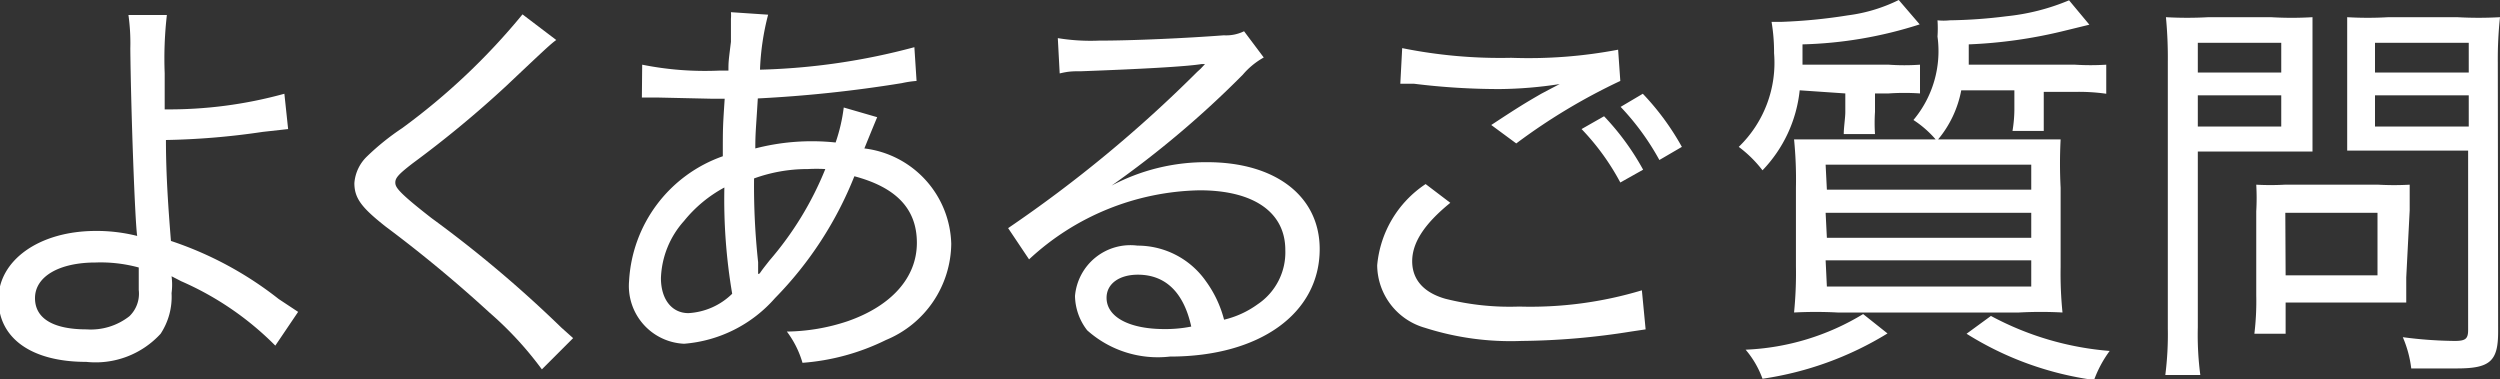 <svg xmlns="http://www.w3.org/2000/svg" viewBox="0 0 80 12.14"><rect x="0" y="0" width="80" height="12.14" fill="#333333" stroke="none"/><defs><style>.cls-1{fill:#fff;}</style></defs><g id="レイヤー_2" data-name="レイヤー 2"><g id="base"><path class="cls-1" d="M5.34.48a12.18,12.18,0,0,0-.07,1.86c0,.24,0,.46,0,1.16A13.86,13.86,0,0,0,9.1,3l.12,1.13-.81.09a23.71,23.71,0,0,1-3.1.26c0,1.14.08,2.23.16,3.23A11.36,11.36,0,0,1,8.92,9.57l.62.41-.73,1.08A9.71,9.71,0,0,0,5.8,9l-.31-.16a2.06,2.06,0,0,1,0,.54,2.15,2.15,0,0,1-.35,1.3,2.82,2.82,0,0,1-2.38.9c-1.76,0-2.81-.76-2.81-2S1.24,7.39,3.07,7.39a5.31,5.31,0,0,1,1.32.16c-.07-.44-.2-4-.22-6A6.45,6.45,0,0,0,4.11.48ZM3.06,8.4c-1.17,0-1.94.45-1.94,1.14s.65,1,1.65,1a2,2,0,0,0,1.37-.42,1,1,0,0,0,.3-.84c0-.21,0-.72,0-.72A4.64,4.64,0,0,0,3.06,8.4Z"/><path class="cls-1" d="M17.8,1.28c-.18.13-.33.27-1.6,1.47a34.59,34.59,0,0,1-3,2.48c-.44.34-.55.46-.55.61s.08.3,1.16,1.14a38.72,38.72,0,0,1,4.15,3.5l.38.34-1,1A11.13,11.13,0,0,0,15.66,10a42.67,42.67,0,0,0-3.32-2.75c-.76-.6-1-.9-1-1.39A1.32,1.32,0,0,1,11.75,5a7.92,7.92,0,0,1,1.12-.9A21,21,0,0,0,16.72.46Z"/><path class="cls-1" d="M20.55,2.07A10.22,10.22,0,0,0,23,2.26h.31c0-.28,0-.28.08-.92,0-.16,0-.62,0-.74a1.26,1.26,0,0,0,0-.21l1.19.08a8.1,8.1,0,0,0-.26,1.76,21,21,0,0,0,4.94-.72l.07,1.08a3.35,3.35,0,0,0-.47.07,41.74,41.74,0,0,1-4.61.49c-.06,1-.08,1.09-.08,1.6a7.23,7.23,0,0,1,2.57-.19A5.53,5.53,0,0,0,27,3.44l1.07.31s-.16.38-.41,1A3.16,3.16,0,0,1,30.44,7.8a3.37,3.37,0,0,1-2.09,3.08,7.24,7.24,0,0,1-2.67.73,3.1,3.1,0,0,0-.5-1,6.34,6.34,0,0,0,1.94-.33c1.41-.49,2.22-1.4,2.22-2.51s-.69-1.78-2-2.13a11.77,11.77,0,0,1-2.54,3.9A4.32,4.32,0,0,1,21.89,11,1.85,1.85,0,0,1,20.13,9a4.49,4.49,0,0,1,3-4c0-.93,0-.93.06-1.84H22.8L21,3.12h-.46Zm1.34,5a2.88,2.88,0,0,0-.74,1.83c0,.68.35,1.12.88,1.12a2.17,2.17,0,0,0,1.4-.62A18,18,0,0,1,23.18,6,4.23,4.23,0,0,0,21.89,7.07Zm2.42,1.68c.09-.13.09-.13.31-.41a10.47,10.47,0,0,0,1.79-2.93,5.06,5.06,0,0,0-.56,0,5,5,0,0,0-1.72.3,22.65,22.65,0,0,0,.13,2.68c0,.13,0,.25,0,.3v.08Z"/><path class="cls-1" d="M33.85,1.22a6.46,6.46,0,0,0,1.31.08c1.1,0,2.82-.08,4-.17A1.31,1.31,0,0,0,39.81,1l.63.84a2.43,2.43,0,0,0-.67.55,31.35,31.35,0,0,1-4.2,3.55l0,0a6.43,6.43,0,0,1,3.06-.75c2.19,0,3.6,1.09,3.6,2.78,0,2.06-1.92,3.44-4.79,3.44a3.39,3.39,0,0,1-2.65-.84,1.84,1.84,0,0,1-.39-1.1,1.78,1.78,0,0,1,2-1.61A2.67,2.67,0,0,1,38.59,9a3.62,3.62,0,0,1,.58,1.23,3,3,0,0,0,1.07-.49A2,2,0,0,0,41.13,8c0-1.2-1-1.91-2.74-1.91a8.23,8.23,0,0,0-5.46,2.21l-.67-1a41.85,41.85,0,0,0,6.05-5l.11-.1.14-.15v0h-.11c-.48.08-1.95.16-3.85.23-.27,0-.4,0-.69.07Zm2.56,7.57c-.58,0-1,.28-1,.74,0,.61.72,1,1.85,1a4.21,4.21,0,0,0,.86-.08C37.88,9.36,37.3,8.79,36.41,8.79Z"/><path class="cls-1" d="M52.66,10.54l-.47.07a23.2,23.2,0,0,1-3.5.3,9,9,0,0,1-3.09-.42,2.1,2.1,0,0,1-1.53-2,3.49,3.49,0,0,1,1.55-2.6l.79.6c-.85.69-1.22,1.29-1.22,1.87s.36,1,1.06,1.2a8.4,8.4,0,0,0,2.36.25,12.35,12.35,0,0,0,3.93-.52Zm-7.79-9a15.83,15.83,0,0,0,3.49.31,15.29,15.29,0,0,0,3.42-.26l.07,1a19.11,19.11,0,0,0-3.33,2L47.72,4c.85-.56,1.08-.7,1.6-1l.34-.18.25-.13A13.13,13.13,0,0,1,48,2.85a22.19,22.19,0,0,1-2.75-.17l-.44,0Zm6.46,2.18a8.17,8.17,0,0,1,1.25,1.71l-.73.41a7.64,7.64,0,0,0-1.24-1.71ZM52.57,3A8.26,8.26,0,0,1,53.82,4.7l-.72.42a8.13,8.13,0,0,0-1.24-1.7Z"/><path class="cls-1" d="M57.59,2.89A4.34,4.34,0,0,1,56.4,5.45a3.86,3.86,0,0,0-.76-.75,3.74,3.74,0,0,0,1.13-3,5.82,5.82,0,0,0-.08-1H57A17.22,17.22,0,0,0,59.14.49,5.13,5.13,0,0,0,60.76,0l.67.78a13.29,13.29,0,0,1-3.75.64c0,.31,0,.47,0,.65h2.76a7.1,7.1,0,0,0,1,0v.92a7.38,7.38,0,0,0-1,0H60v.59a5.43,5.43,0,0,0,0,.71H59c0-.21.05-.53.05-.7v-.6Zm2.81,7.78a10.55,10.55,0,0,1-4,1.45,3,3,0,0,0-.54-.93,7.85,7.85,0,0,0,3.76-1.14Zm6-8.6a8,8,0,0,0,1,0V3a6.27,6.27,0,0,0-1-.06h-1V3.5c0,.18,0,.56,0,.69h-1a4.37,4.37,0,0,0,.06-.66V2.89h-1.7a3.45,3.45,0,0,1-.74,1.57h2.46c.63,0,1,0,1.46,0a15,15,0,0,0,0,1.55V8.55A12.28,12.28,0,0,0,66,10a12.83,12.83,0,0,0-1.39,0H58.8a13.17,13.17,0,0,0-1.39,0,12.74,12.74,0,0,0,.06-1.48V6a13,13,0,0,0-.06-1.54c.43,0,.82,0,1.41,0h3.12a3.33,3.33,0,0,0-.71-.62A3.43,3.43,0,0,0,62,1.17a3.8,3.8,0,0,0,0-.52,1.8,1.8,0,0,0,.39,0A16,16,0,0,0,64.21.52a7,7,0,0,0,2-.51l.65.78L66,1a15.29,15.29,0,0,1-3,.42c0,.31,0,.35,0,.65Zm-7.94,4H65v-.8H58.42Zm0,1.54H65v-.8H58.42Zm0,1.56H65V8.33H58.42Zm5.25.94a9.6,9.6,0,0,0,3.8,1.12,3.69,3.69,0,0,0-.5.93,10.28,10.28,0,0,1-4.08-1.48Z"/><path class="cls-1" d="M70.33,10.48A9.81,9.81,0,0,0,70.41,12H69.29a10.35,10.35,0,0,0,.08-1.5V2A13.66,13.66,0,0,0,69.31.55a12.11,12.11,0,0,0,1.36,0h2A11.12,11.12,0,0,0,74,.55c0,.4,0,.73,0,1.23V3.66c0,.54,0,.92,0,1.19-.35,0-.79,0-1.28,0H70.33Zm0-8.16H73V1.37H70.33Zm0,1.73H73v-1H70.33ZM77,8.88c0,.32,0,.57,0,.8-.27,0-.51,0-.86,0h-3v1h-1a8.69,8.69,0,0,0,.06-1.23V6.76a7.35,7.35,0,0,0,0-.85,8.23,8.23,0,0,0,.91,0h3a9,9,0,0,0,1,0c0,.25,0,.49,0,.82Zm-3.86-.07h2.94v-2H73.13Zm6.8,1.81c0,.94-.26,1.17-1.32,1.17-.56,0-.74,0-1.46,0a3.59,3.59,0,0,0-.27-1,13.59,13.59,0,0,0,1.65.12c.35,0,.44-.06.44-.35V4.82H76.39c-.53,0-1,0-1.28,0,0-.41,0-.67,0-1.19V1.78c0-.49,0-.87,0-1.23a11.22,11.22,0,0,0,1.32,0h2.2A12.2,12.2,0,0,0,80,.55,12.62,12.62,0,0,0,79.93,2ZM76,2.32H79V1.37H76Zm0,1.73H79v-1H76Z"/></g></g></svg>